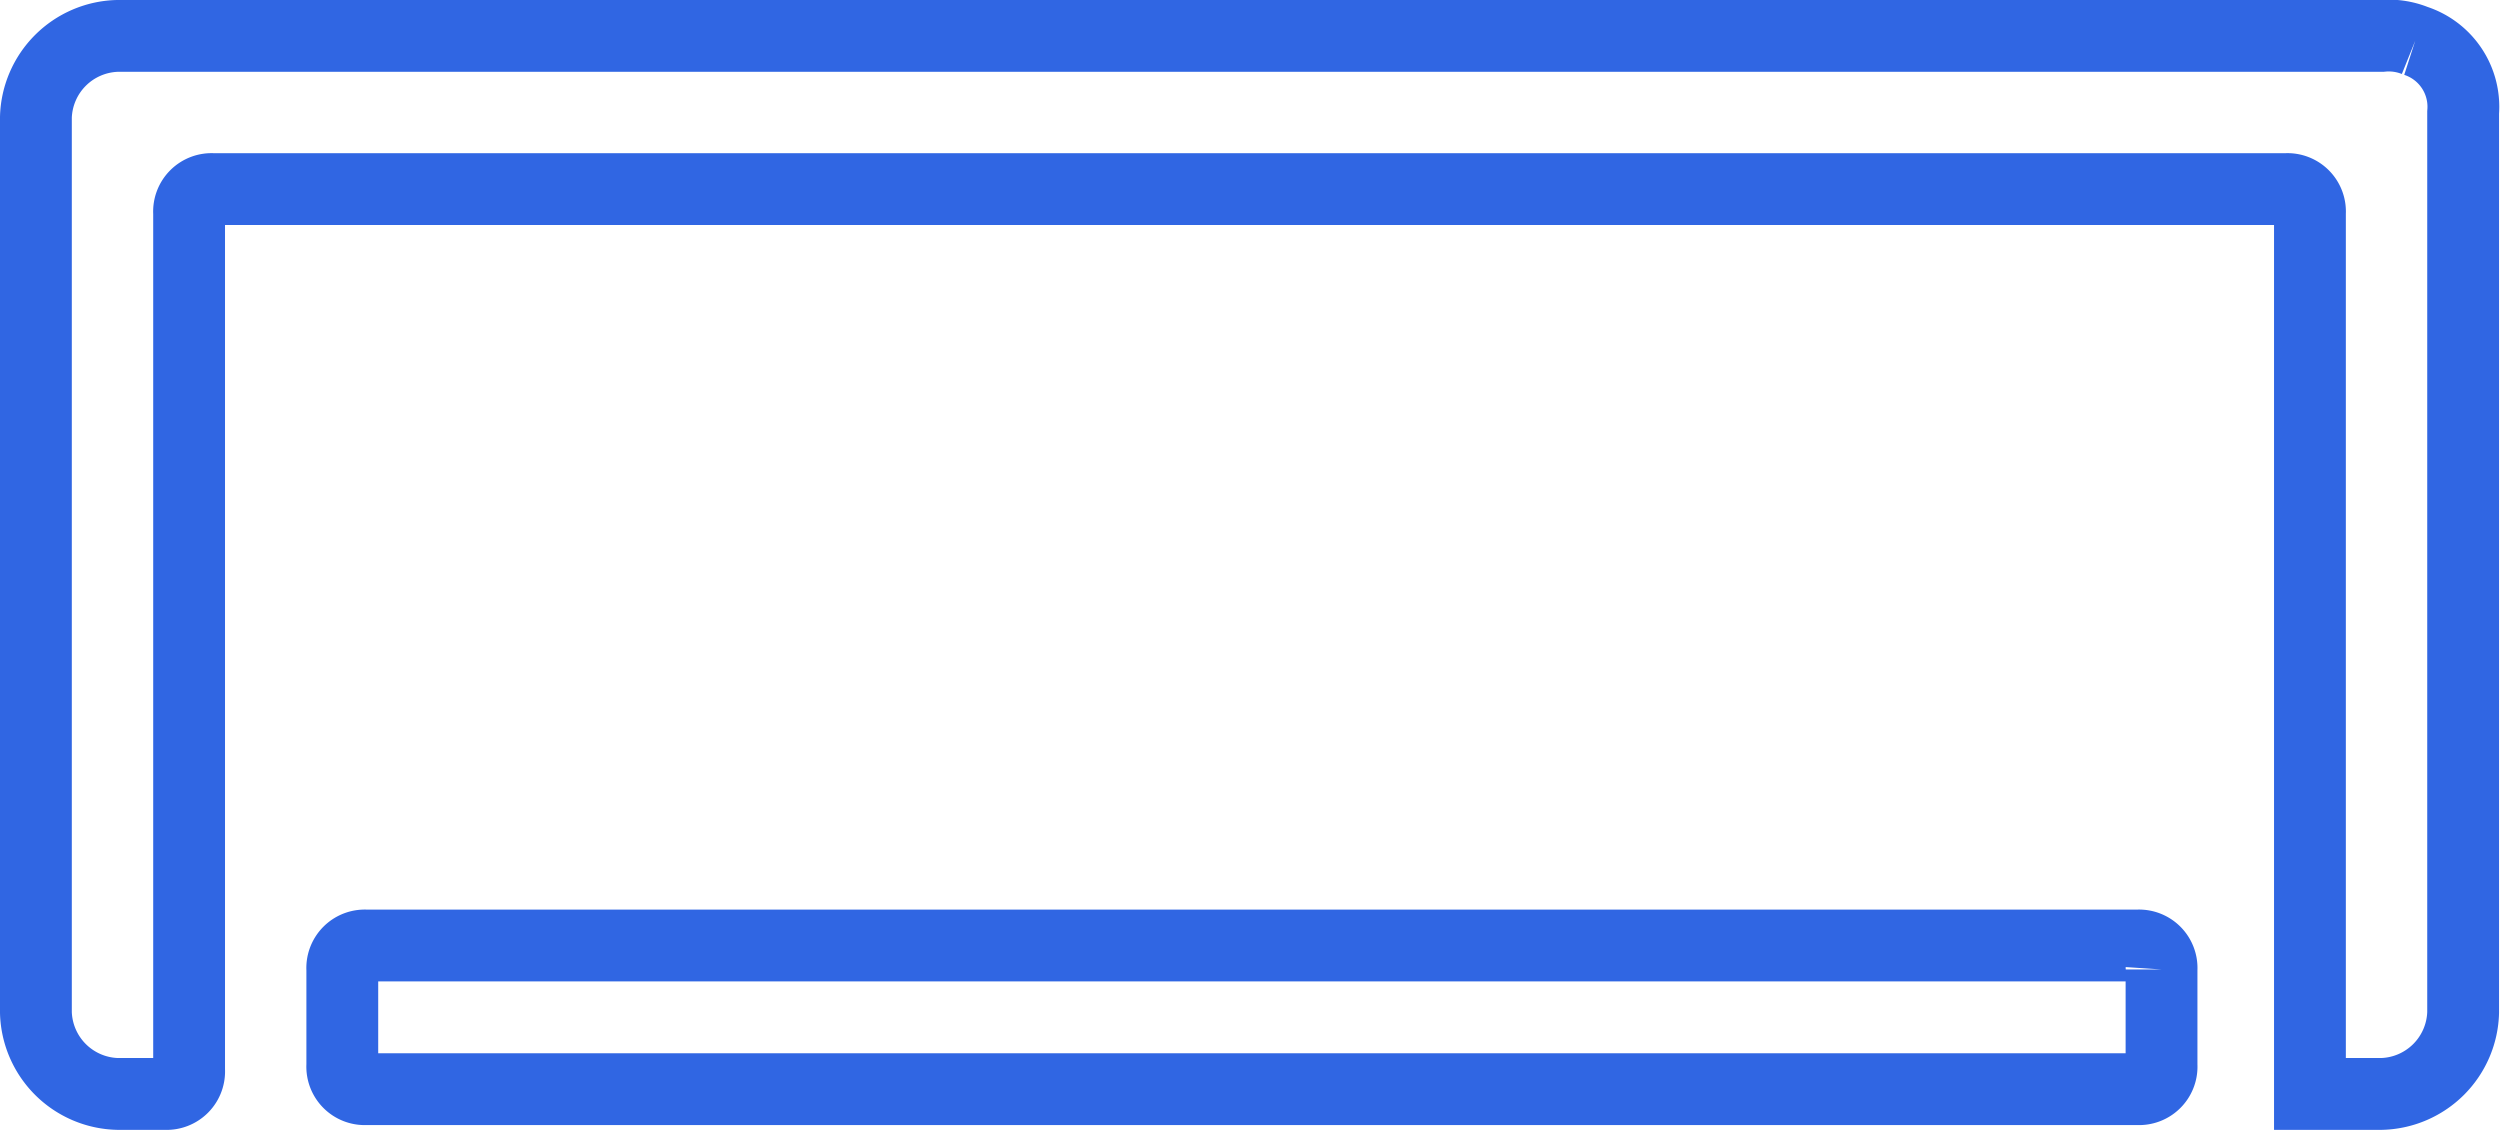 <svg id="Livello_1" data-name="Livello 1" xmlns="http://www.w3.org/2000/svg" viewBox="0 0 52.22 23.6"><defs><style>.cls-1{fill:none;stroke:#3066e3;stroke-miterlimit:10;stroke-width:1.5px;}</style></defs><path class="cls-1" d="M50.5.9a1.48,1.48,0,0,0-.7-.1H2.5A1.75,1.75,0,0,0,.8,2.5h0V21.2a1.75,1.75,0,0,0,1.7,1.7h1a.47.47,0,0,0,.5-.5H4V4.5A.47.47,0,0,1,4.5,4H47.8a.47.47,0,0,1,.5.5h0V22.9h1.5a1.75,1.75,0,0,0,1.7-1.7V2.4a1.45,1.45,0,0,0-1-1.5" transform="translate(-0.05 -0.05)"/><path class="cls-1" d="M7.2,22.3a.47.47,0,0,0,.5.5h37a.47.47,0,0,0,.5-.5h0v-2a.47.47,0,0,0-.5-.5H7.7a.47.47,0,0,0-.5.5h0Z" transform="translate(-0.05 -0.05)"/></svg>